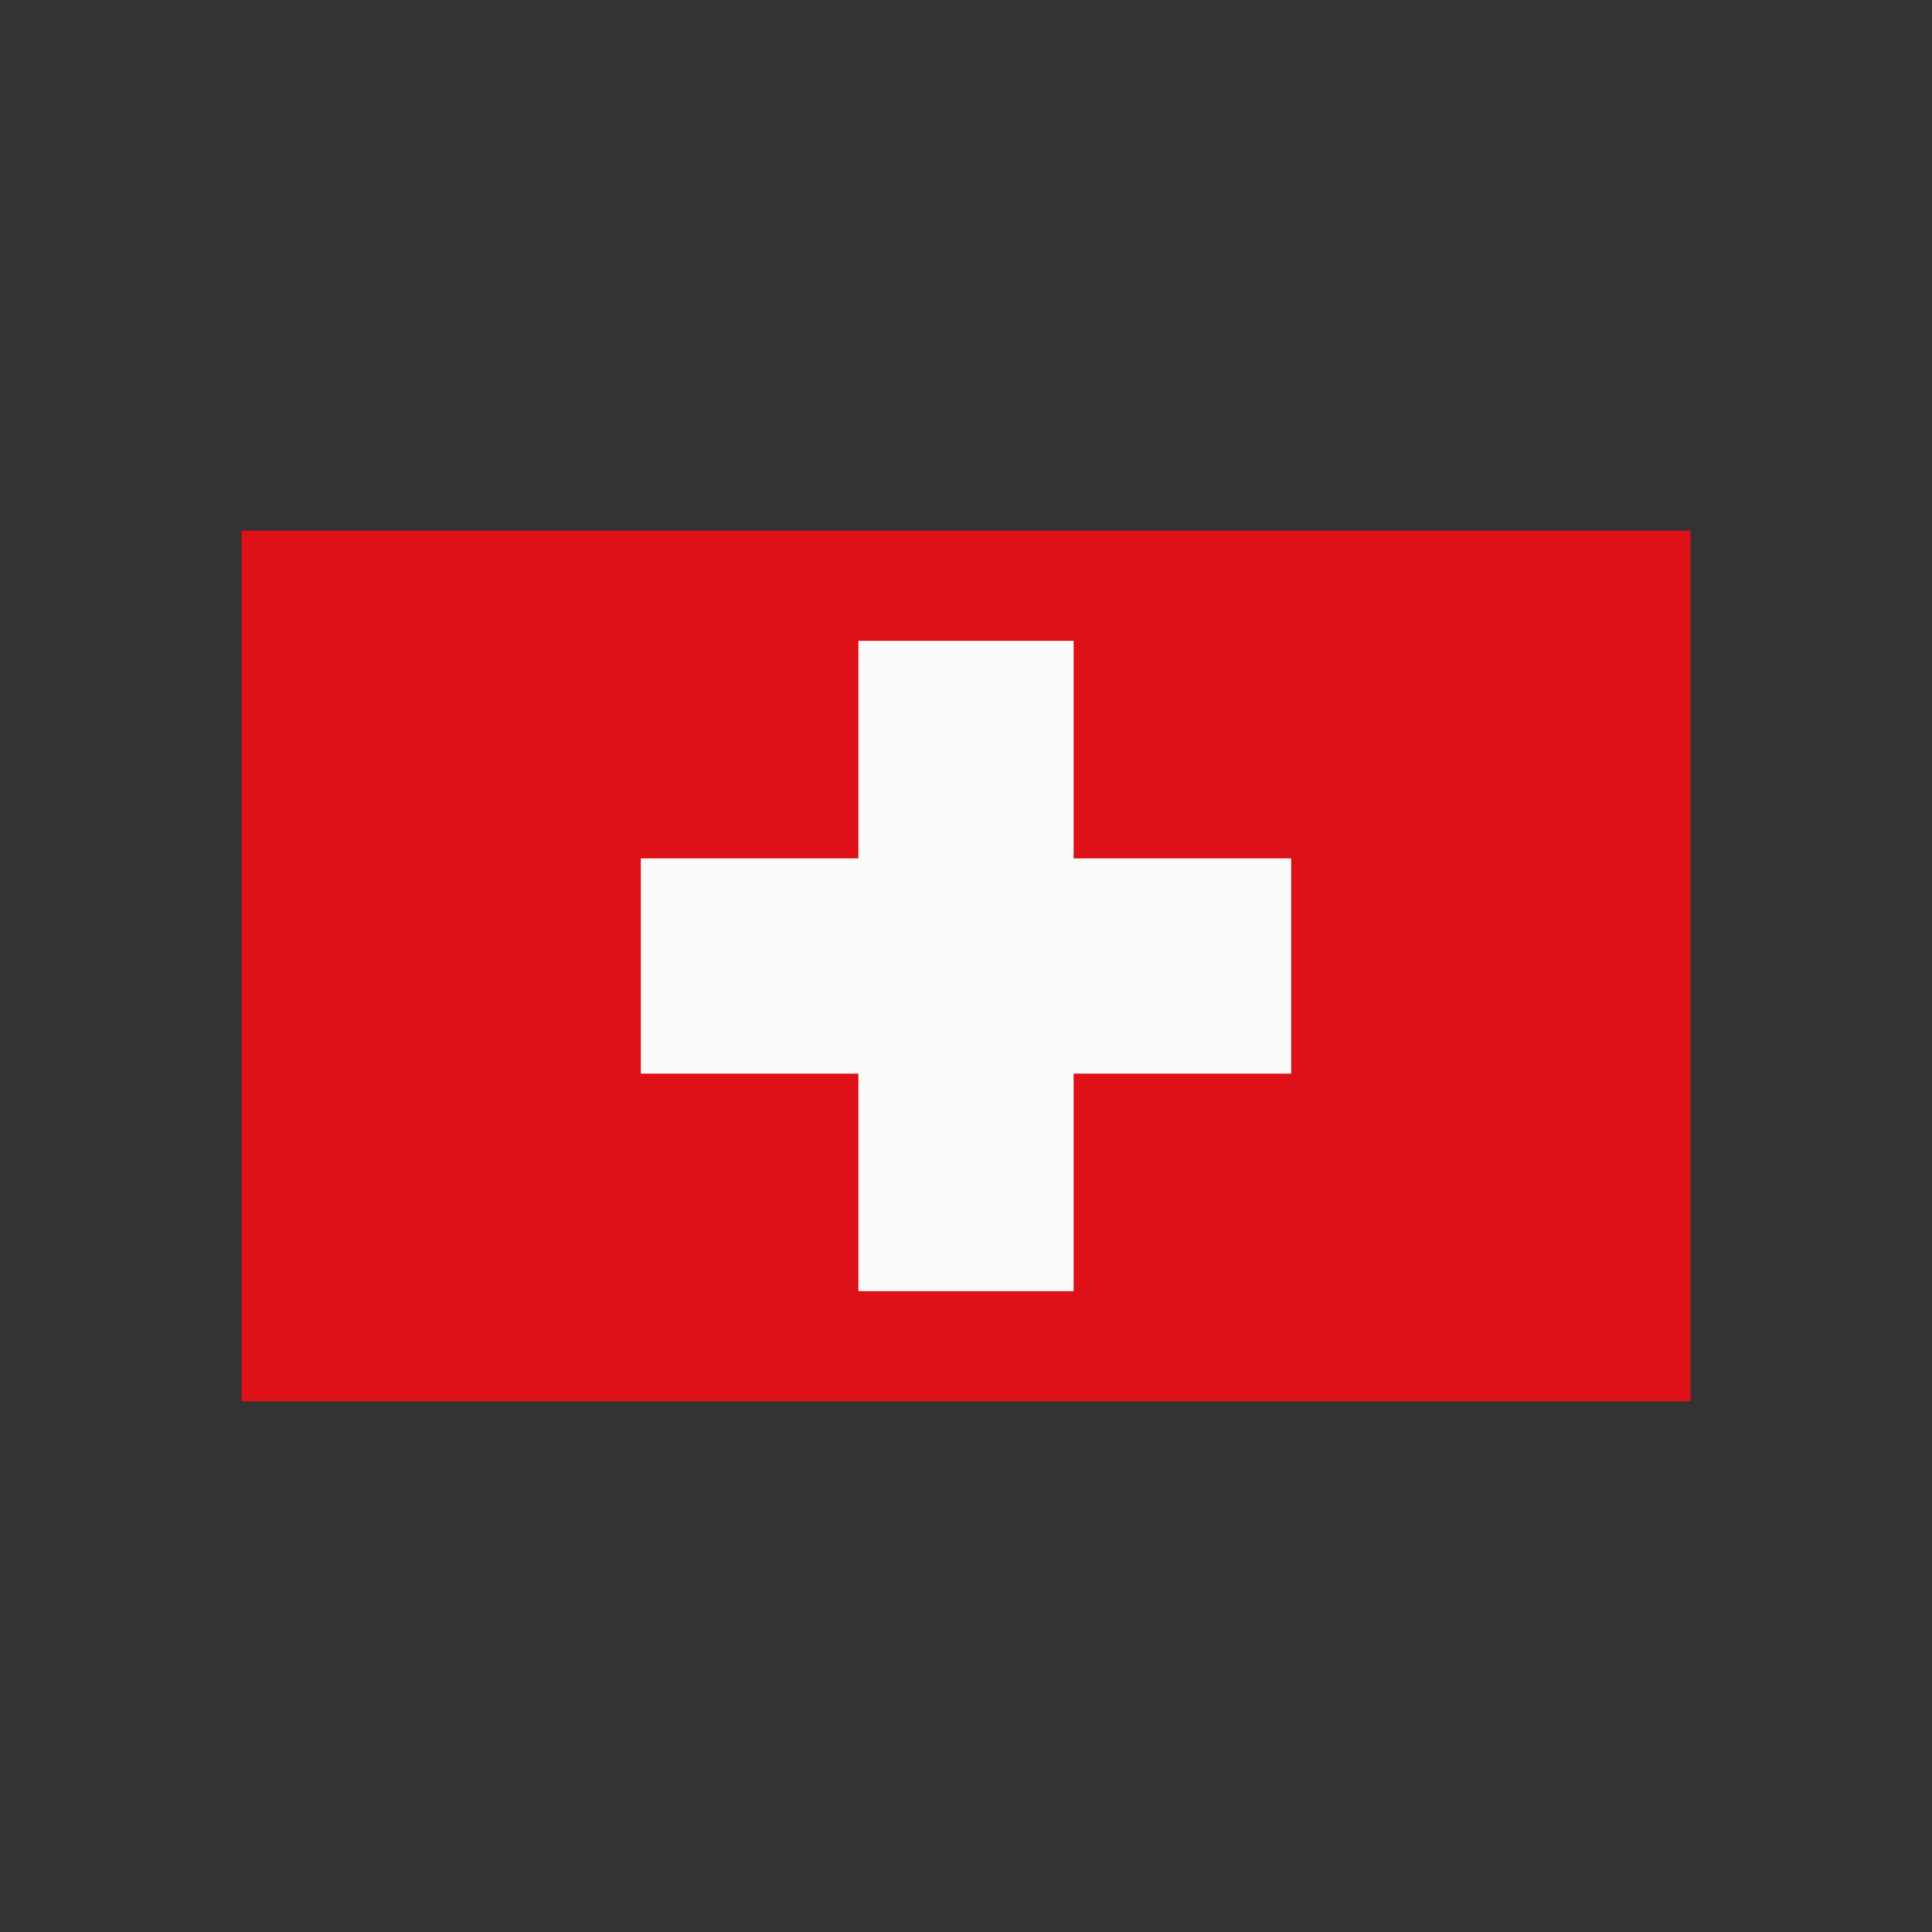 <svg xmlns="http://www.w3.org/2000/svg" xmlns:xlink="http://www.w3.org/1999/xlink" xml:space="preserve" width="2048px" height="2048px" style="shape-rendering:geometricPrecision; text-rendering:geometricPrecision; image-rendering:optimizeQuality; fill-rule:evenodd; clip-rule:evenodd" viewBox="0 0 2048 2048"><rect x="0" y="0" width="2048" height="2048" fill="#333333" stroke="none"/> <defs>  <style type="text/css">       .fil2 {fill:none}    .fil0 {fill:#DE1018}    .fil1 {fill:#FAFAFA}     </style> </defs> <g id="Layer_x0020_1">    <rect class="fil0" x="255.999" y="562.5" width="1536" height="923"></rect>  <polygon class="fil1" points="1368.75,1122.12 1368.75,925.875 1368.75,909.875 1352.75,909.875 1138.13,909.875 1138.13,695.249 1138.13,679.249 1122.12,679.249 925.875,679.249 909.875,679.249 909.875,695.249 909.875,909.875 695.249,909.875 679.249,909.875 679.249,925.875 679.249,1122.12 679.249,1138.13 695.249,1138.13 909.875,1138.13 909.875,1352.75 909.875,1368.75 925.875,1368.75 1122.12,1368.75 1138.13,1368.75 1138.13,1352.75 1138.13,1138.13 1352.75,1138.13 1368.75,1138.13 "></polygon> </g> <rect class="fil2" width="2048" height="2048"></rect></svg>